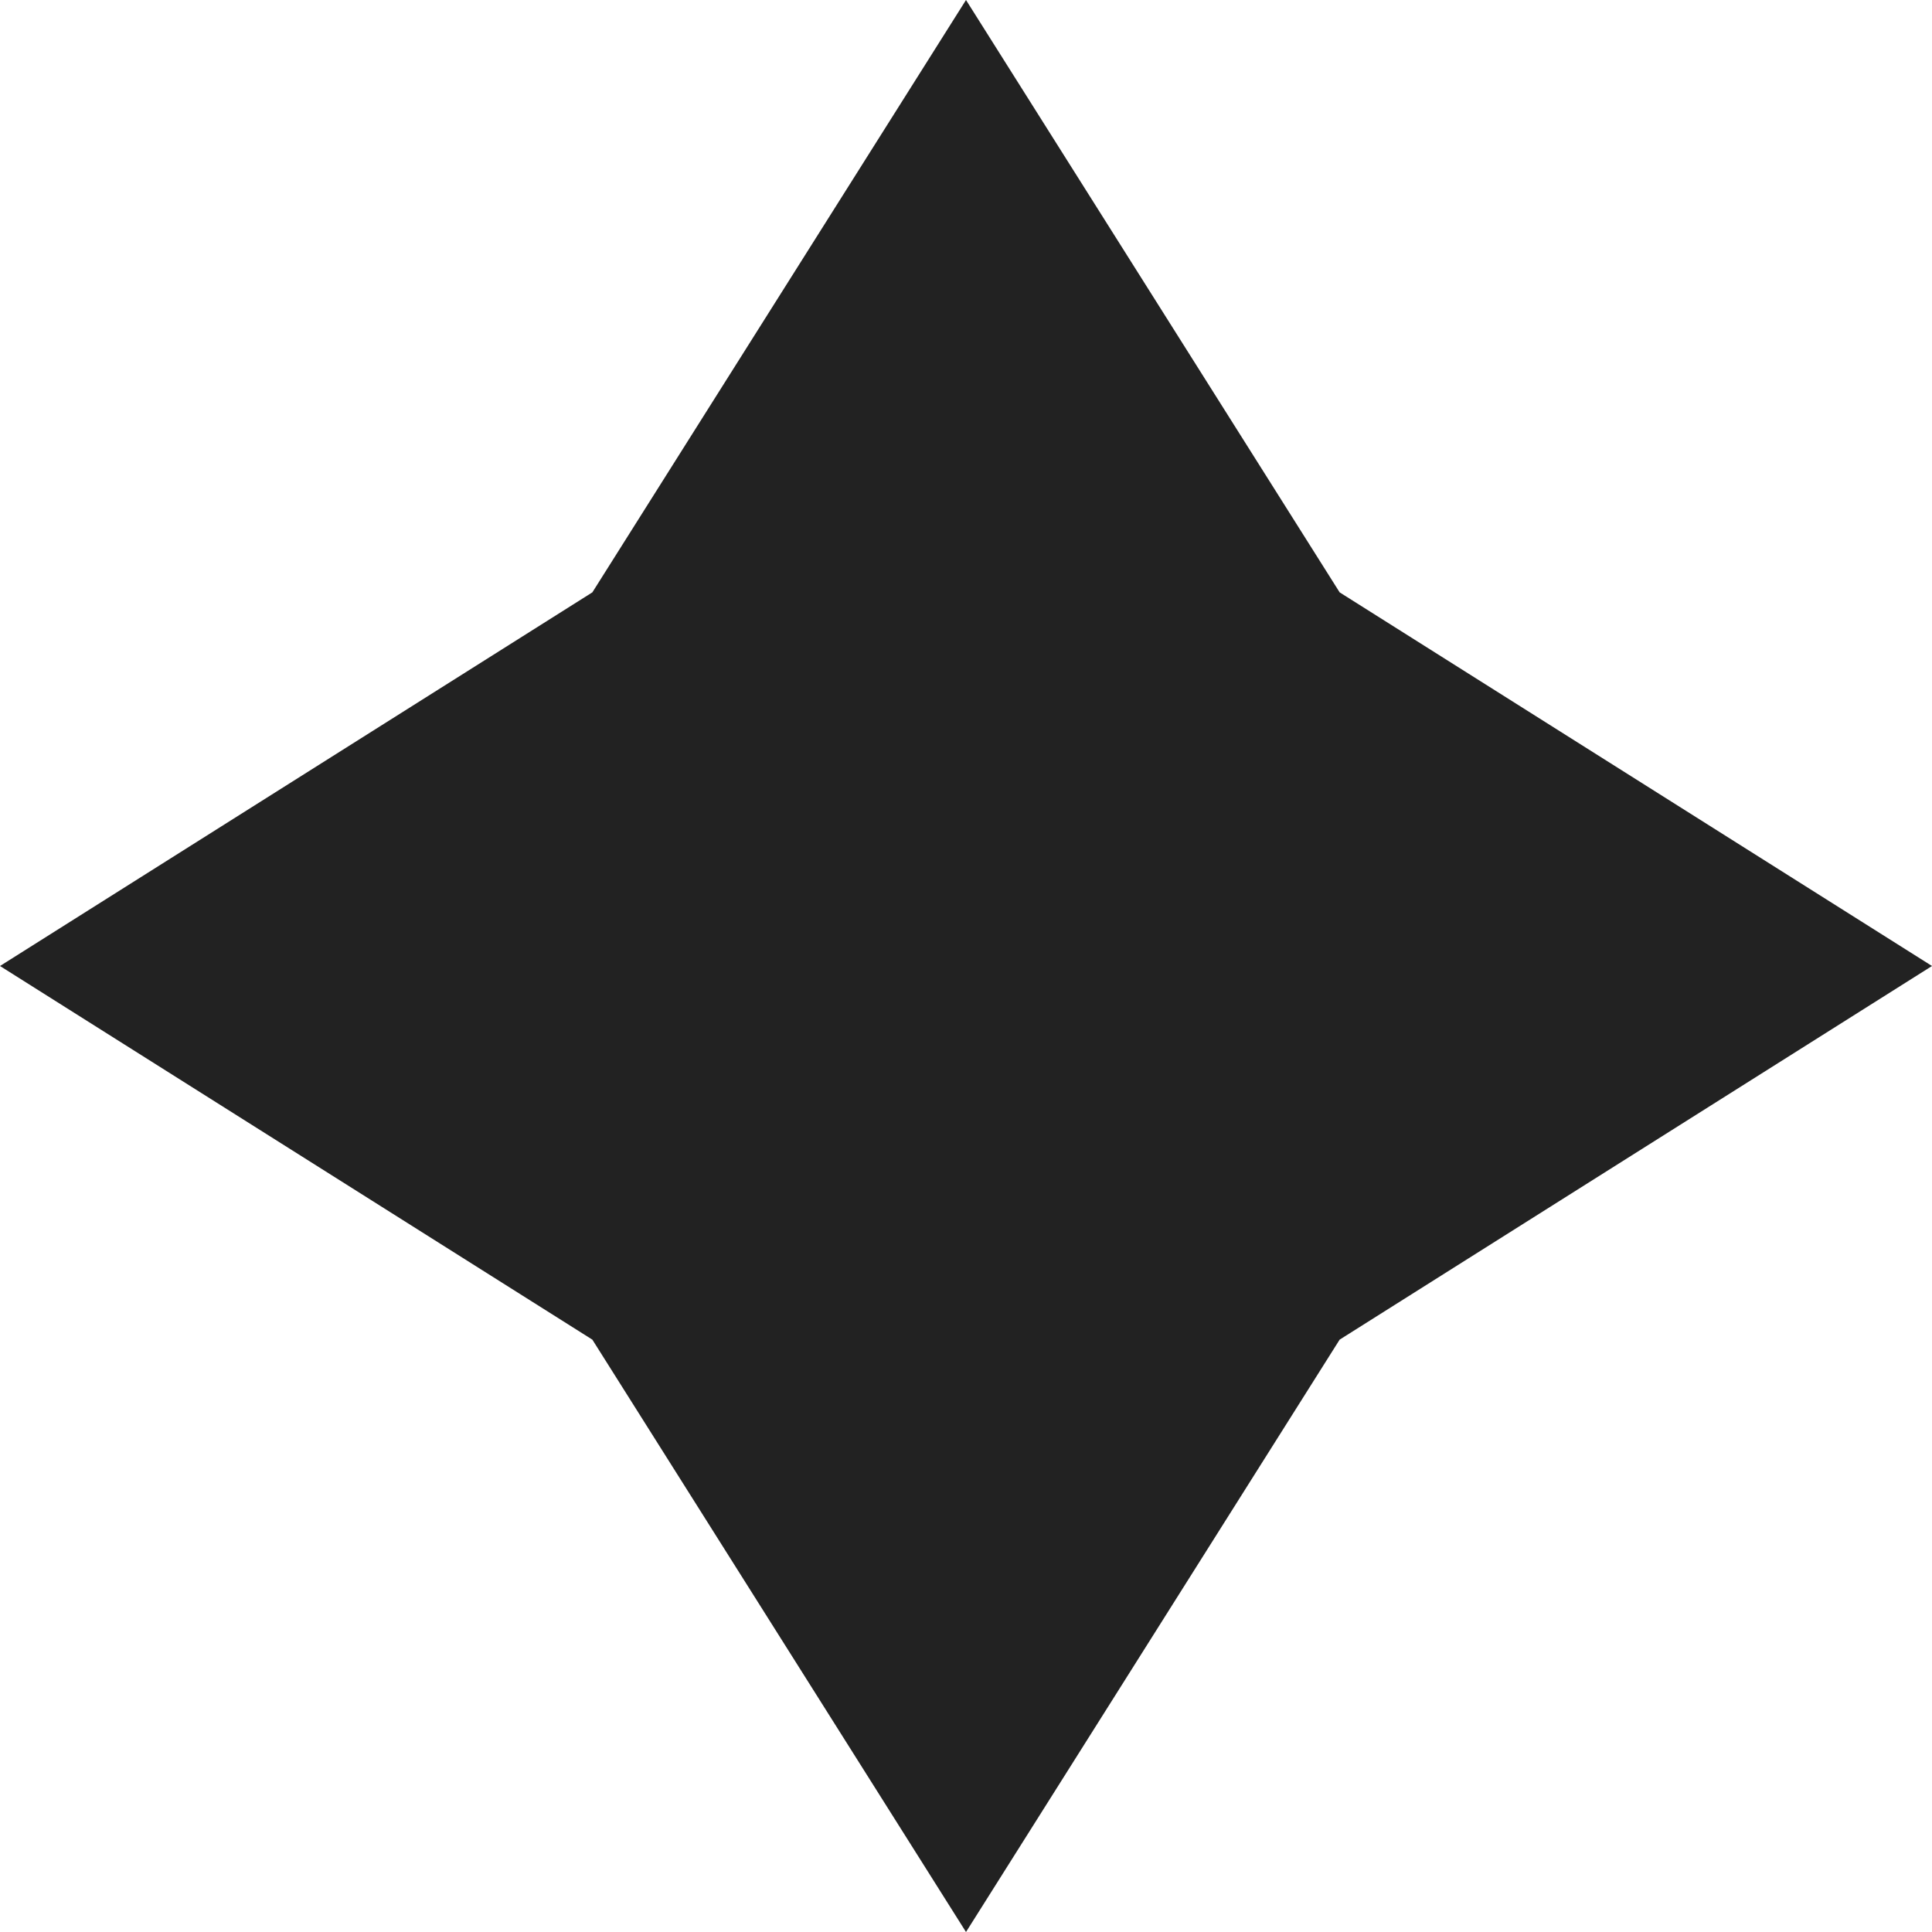 <?xml version="1.0" encoding="UTF-8"?> <svg xmlns="http://www.w3.org/2000/svg" width="53" height="53" viewBox="0 0 53 53" fill="none"><path d="M26.5 0L36.75 16.25L53 26.5L36.75 36.75L26.5 53L16.25 36.75L0 26.5L16.25 16.25L26.5 0Z" fill="#222222"></path></svg> 